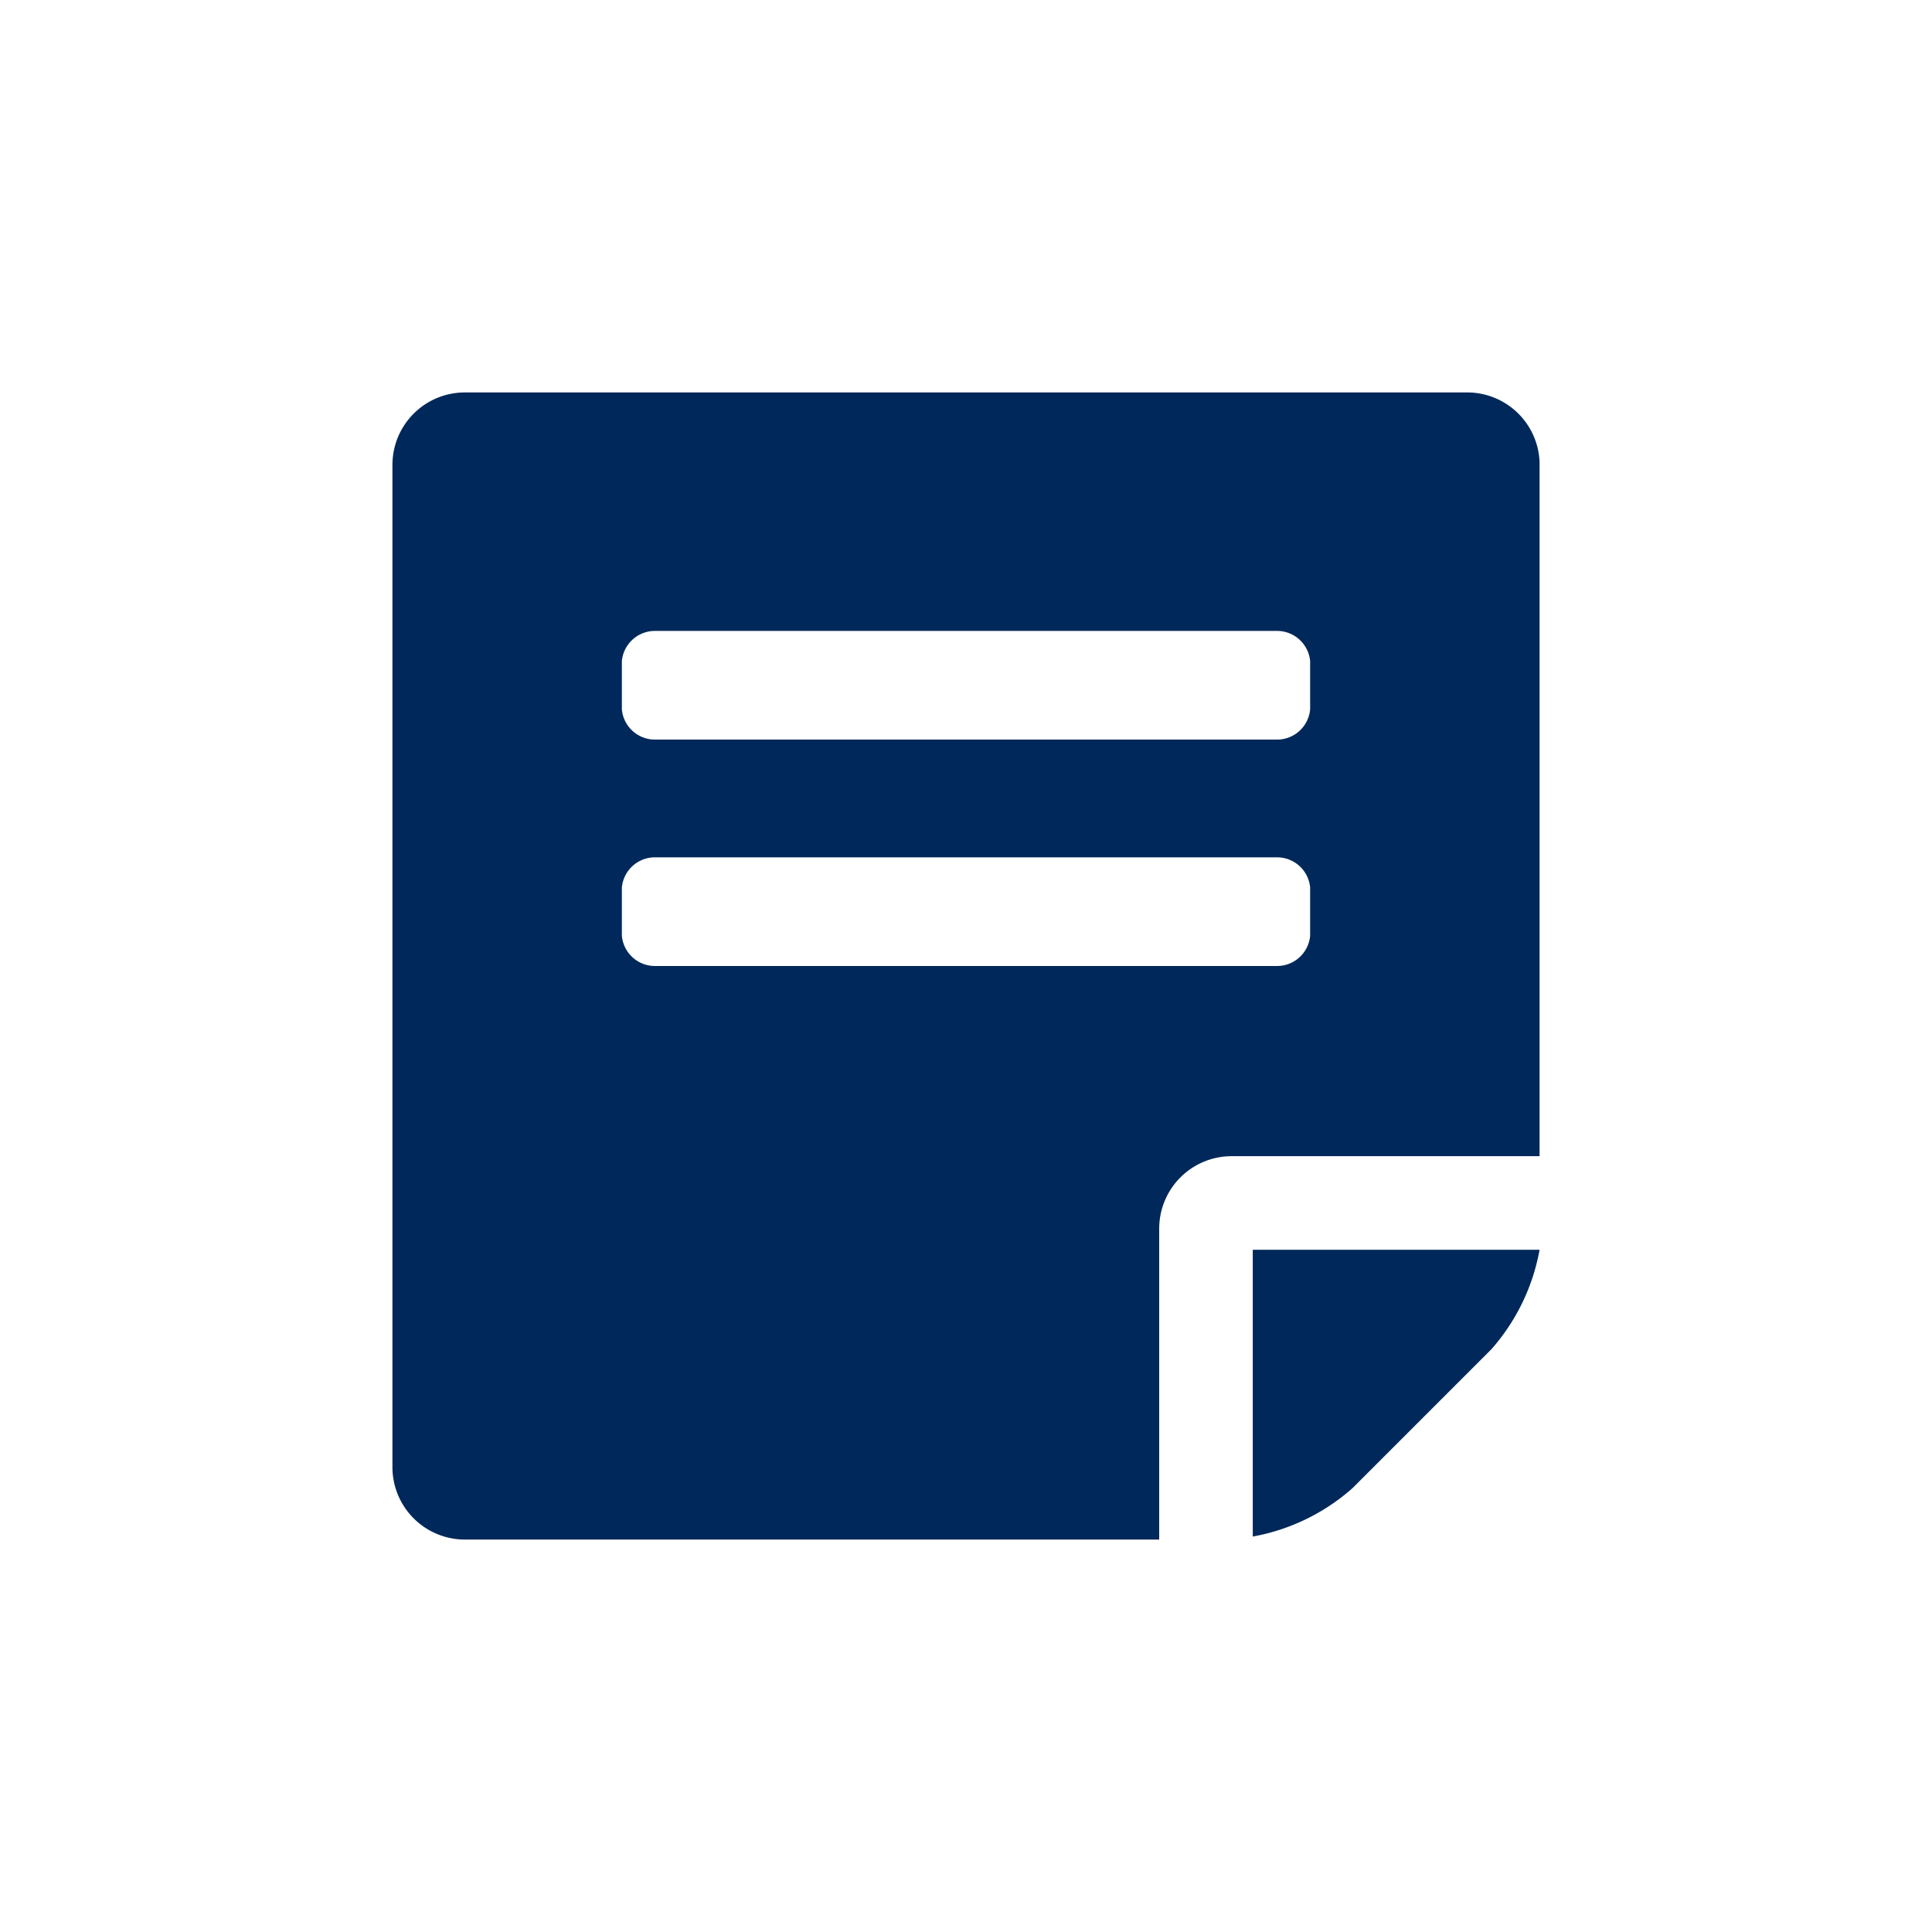 <svg xmlns="http://www.w3.org/2000/svg" width="64" height="64" viewBox="0 0 64 64"><path d="M41.5,50.9a6.8,6.8,0,0,0,3.3-1.6l4.6-4.6A6.8,6.8,0,0,0,51,41.4H41.5Z" style="fill:#00285a"/><path d="M48.6,13H15.4A2.4,2.4,0,0,0,13,15.4V48.6A2.4,2.4,0,0,0,15.4,51h23V40.7a2.4,2.4,0,0,1,2.4-2.4H51v-23A2.4,2.4,0,0,0,48.6,13ZM43.4,31a1.1,1.1,0,0,1-1.1,1H21.7a1.1,1.1,0,0,1-1.1-1V29.4a1.1,1.1,0,0,1,1.1-1H42.3a1.1,1.1,0,0,1,1.1,1Zm0-7.5a1.1,1.1,0,0,1-1.1,1H21.7a1.1,1.1,0,0,1-1.1-1V21.9a1.1,1.1,0,0,1,1.1-1H42.3a1.1,1.1,0,0,1,1.1,1Z" style="fill:#00285a"/></svg>